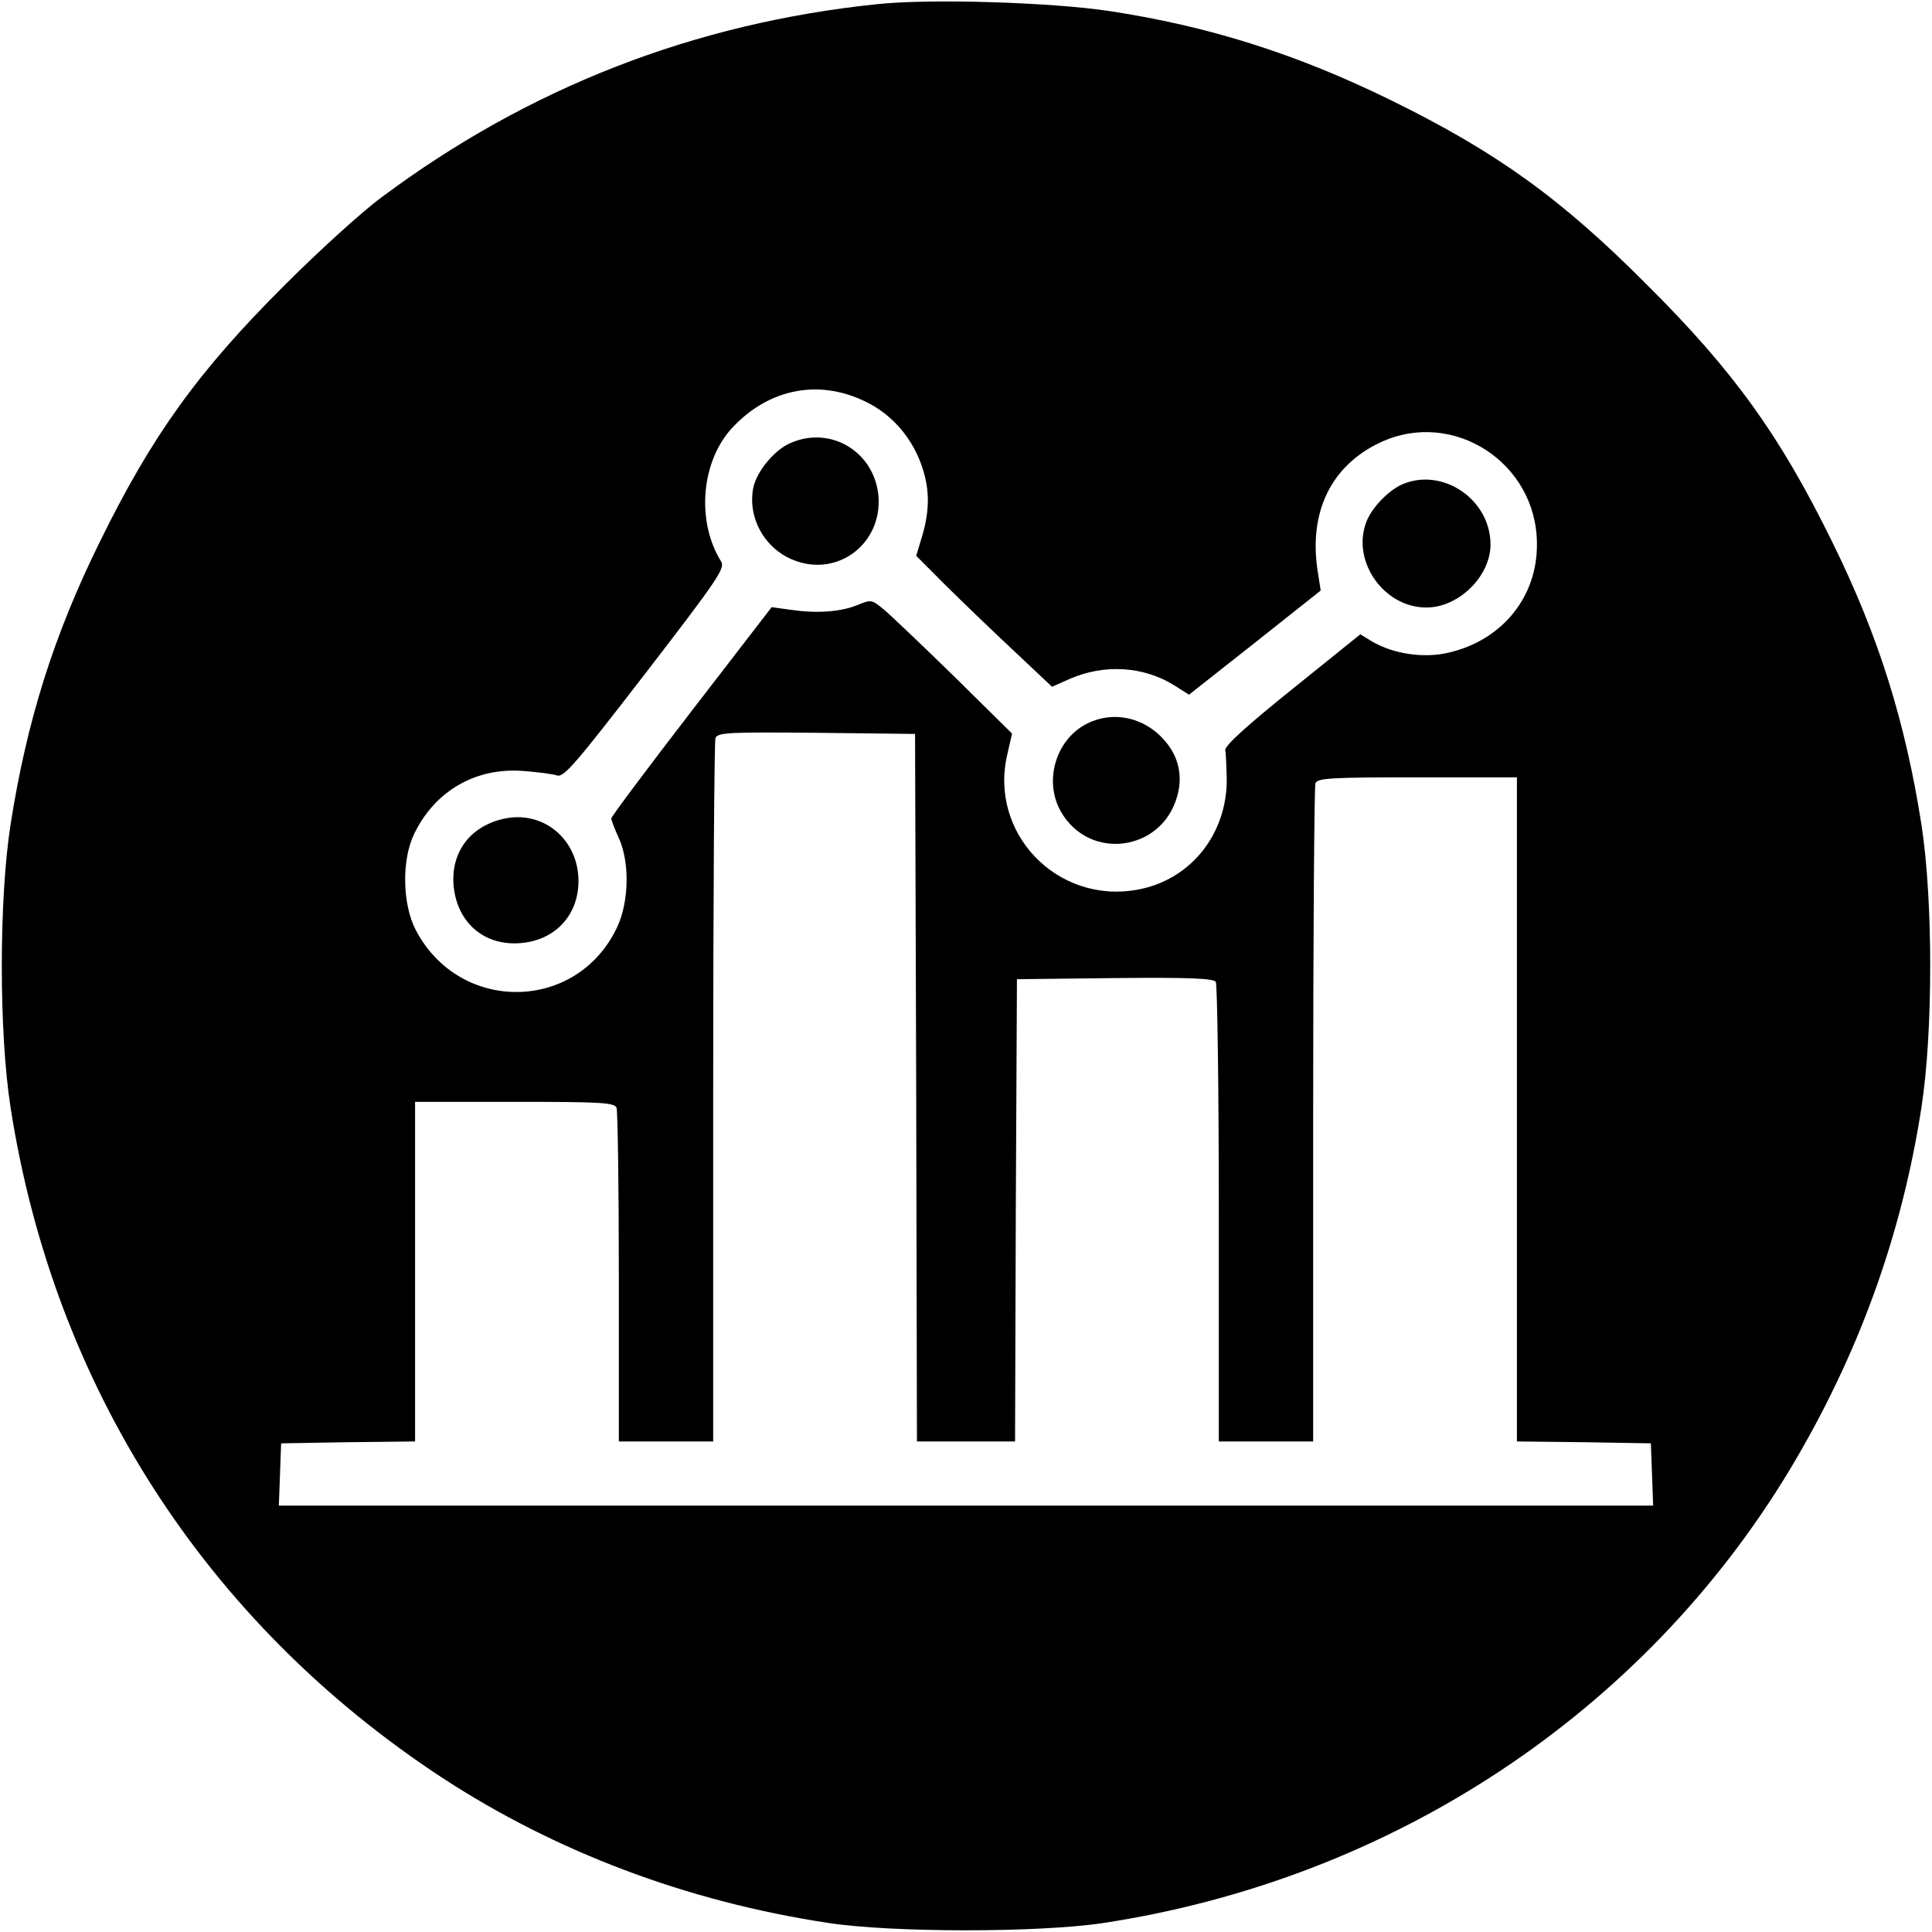 <?xml version="1.0" standalone="no"?>
<!DOCTYPE svg PUBLIC "-//W3C//DTD SVG 20010904//EN"
 "http://www.w3.org/TR/2001/REC-SVG-20010904/DTD/svg10.dtd">
<svg version="1.0" xmlns="http://www.w3.org/2000/svg"
 width="512pt" height="512pt" viewBox="0 0 512 512"
 preserveAspectRatio="xMidYMid meet">
<g transform="translate(0,512) scale(0.1,-0.1)"
fill="#000000" stroke="none">
<path d="M2325 5109 c-485 -50 -924 -221 -1314 -512 -53 -39 -168 -144 -256
-232 -230 -229 -352 -399 -490 -680 -123 -249 -194 -476 -237 -750 -31 -200
-31 -550 0 -750 115 -739 518 -1365 1142 -1775 301 -197 649 -329 1025 -386
170 -26 560 -26 730 0 765 117 1429 556 1818 1201 180 300 296 617 349 960 31
200 31 550 0 750 -43 274 -114 501 -237 750 -138 281 -260 451 -490 680 -229
230 -399 352 -680 490 -249 122 -482 196 -747 236 -154 23 -474 33 -613 18z
m-30 -1054 c66 -32 118 -90 145 -162 24 -65 25 -121 4 -193 l-16 -53 44 -44
c24 -25 104 -103 179 -174 l137 -129 45 20 c92 41 198 35 280 -17 l38 -24 175
138 174 138 -7 45 c-27 160 33 286 166 348 192 89 413 -54 414 -268 2 -142
-93 -258 -236 -290 -65 -15 -144 -3 -201 30 l-31 19 -180 -145 c-122 -98 -179
-150 -178 -162 2 -9 3 -43 4 -74 2 -148 -96 -271 -238 -296 -213 -38 -394 152
-343 361 l12 53 -153 151 c-85 83 -169 163 -187 178 -32 26 -33 27 -71 11 -46
-18 -107 -22 -176 -12 l-50 7 -212 -275 c-117 -152 -213 -280 -213 -285 0 -5
9 -28 20 -52 29 -64 27 -168 -4 -235 -105 -226 -417 -232 -534 -9 -36 69 -38
187 -4 256 55 113 162 175 287 166 39 -3 79 -8 91 -12 18 -6 48 29 234 270
194 252 212 279 201 297 -67 108 -53 268 32 357 97 102 229 127 352 66z m133
-1817 l2 -938 130 0 130 0 2 613 3 612 259 3 c201 2 261 -1 268 -10 4 -7 8
-284 8 -615 l0 -603 125 0 125 0 0 864 c0 475 3 871 6 880 5 14 39 16 270 16
l264 0 0 -880 0 -880 178 -2 177 -3 3 -82 3 -83 -1821 0 -1821 0 3 82 3 83
178 3 177 2 0 450 0 450 264 0 c231 0 265 -2 270 -16 3 -9 6 -211 6 -450 l0
-434 125 0 125 0 0 924 c0 508 3 932 6 940 6 15 36 16 268 14 l261 -3 3 -937z"/>
<path d="M2095 3946 c-43 -18 -91 -77 -99 -120 -15 -80 32 -162 109 -191 116
-45 233 45 223 170 -10 117 -126 188 -233 141z"/>
<path d="M3715 3836 c-37 -17 -80 -62 -94 -99 -40 -104 46 -227 159 -227 86 0
170 83 170 167 0 120 -128 206 -235 159z"/>
<path d="M2882 3203 c-83 -41 -117 -151 -71 -233 75 -133 269 -107 309 41 15
54 3 105 -34 147 -53 61 -135 79 -204 45z"/>
<path d="M1334 2950 c-88 -20 -139 -88 -132 -176 8 -92 72 -154 161 -154 99 0
170 68 170 165 0 111 -94 189 -199 165z"/>
</g>
</svg>
